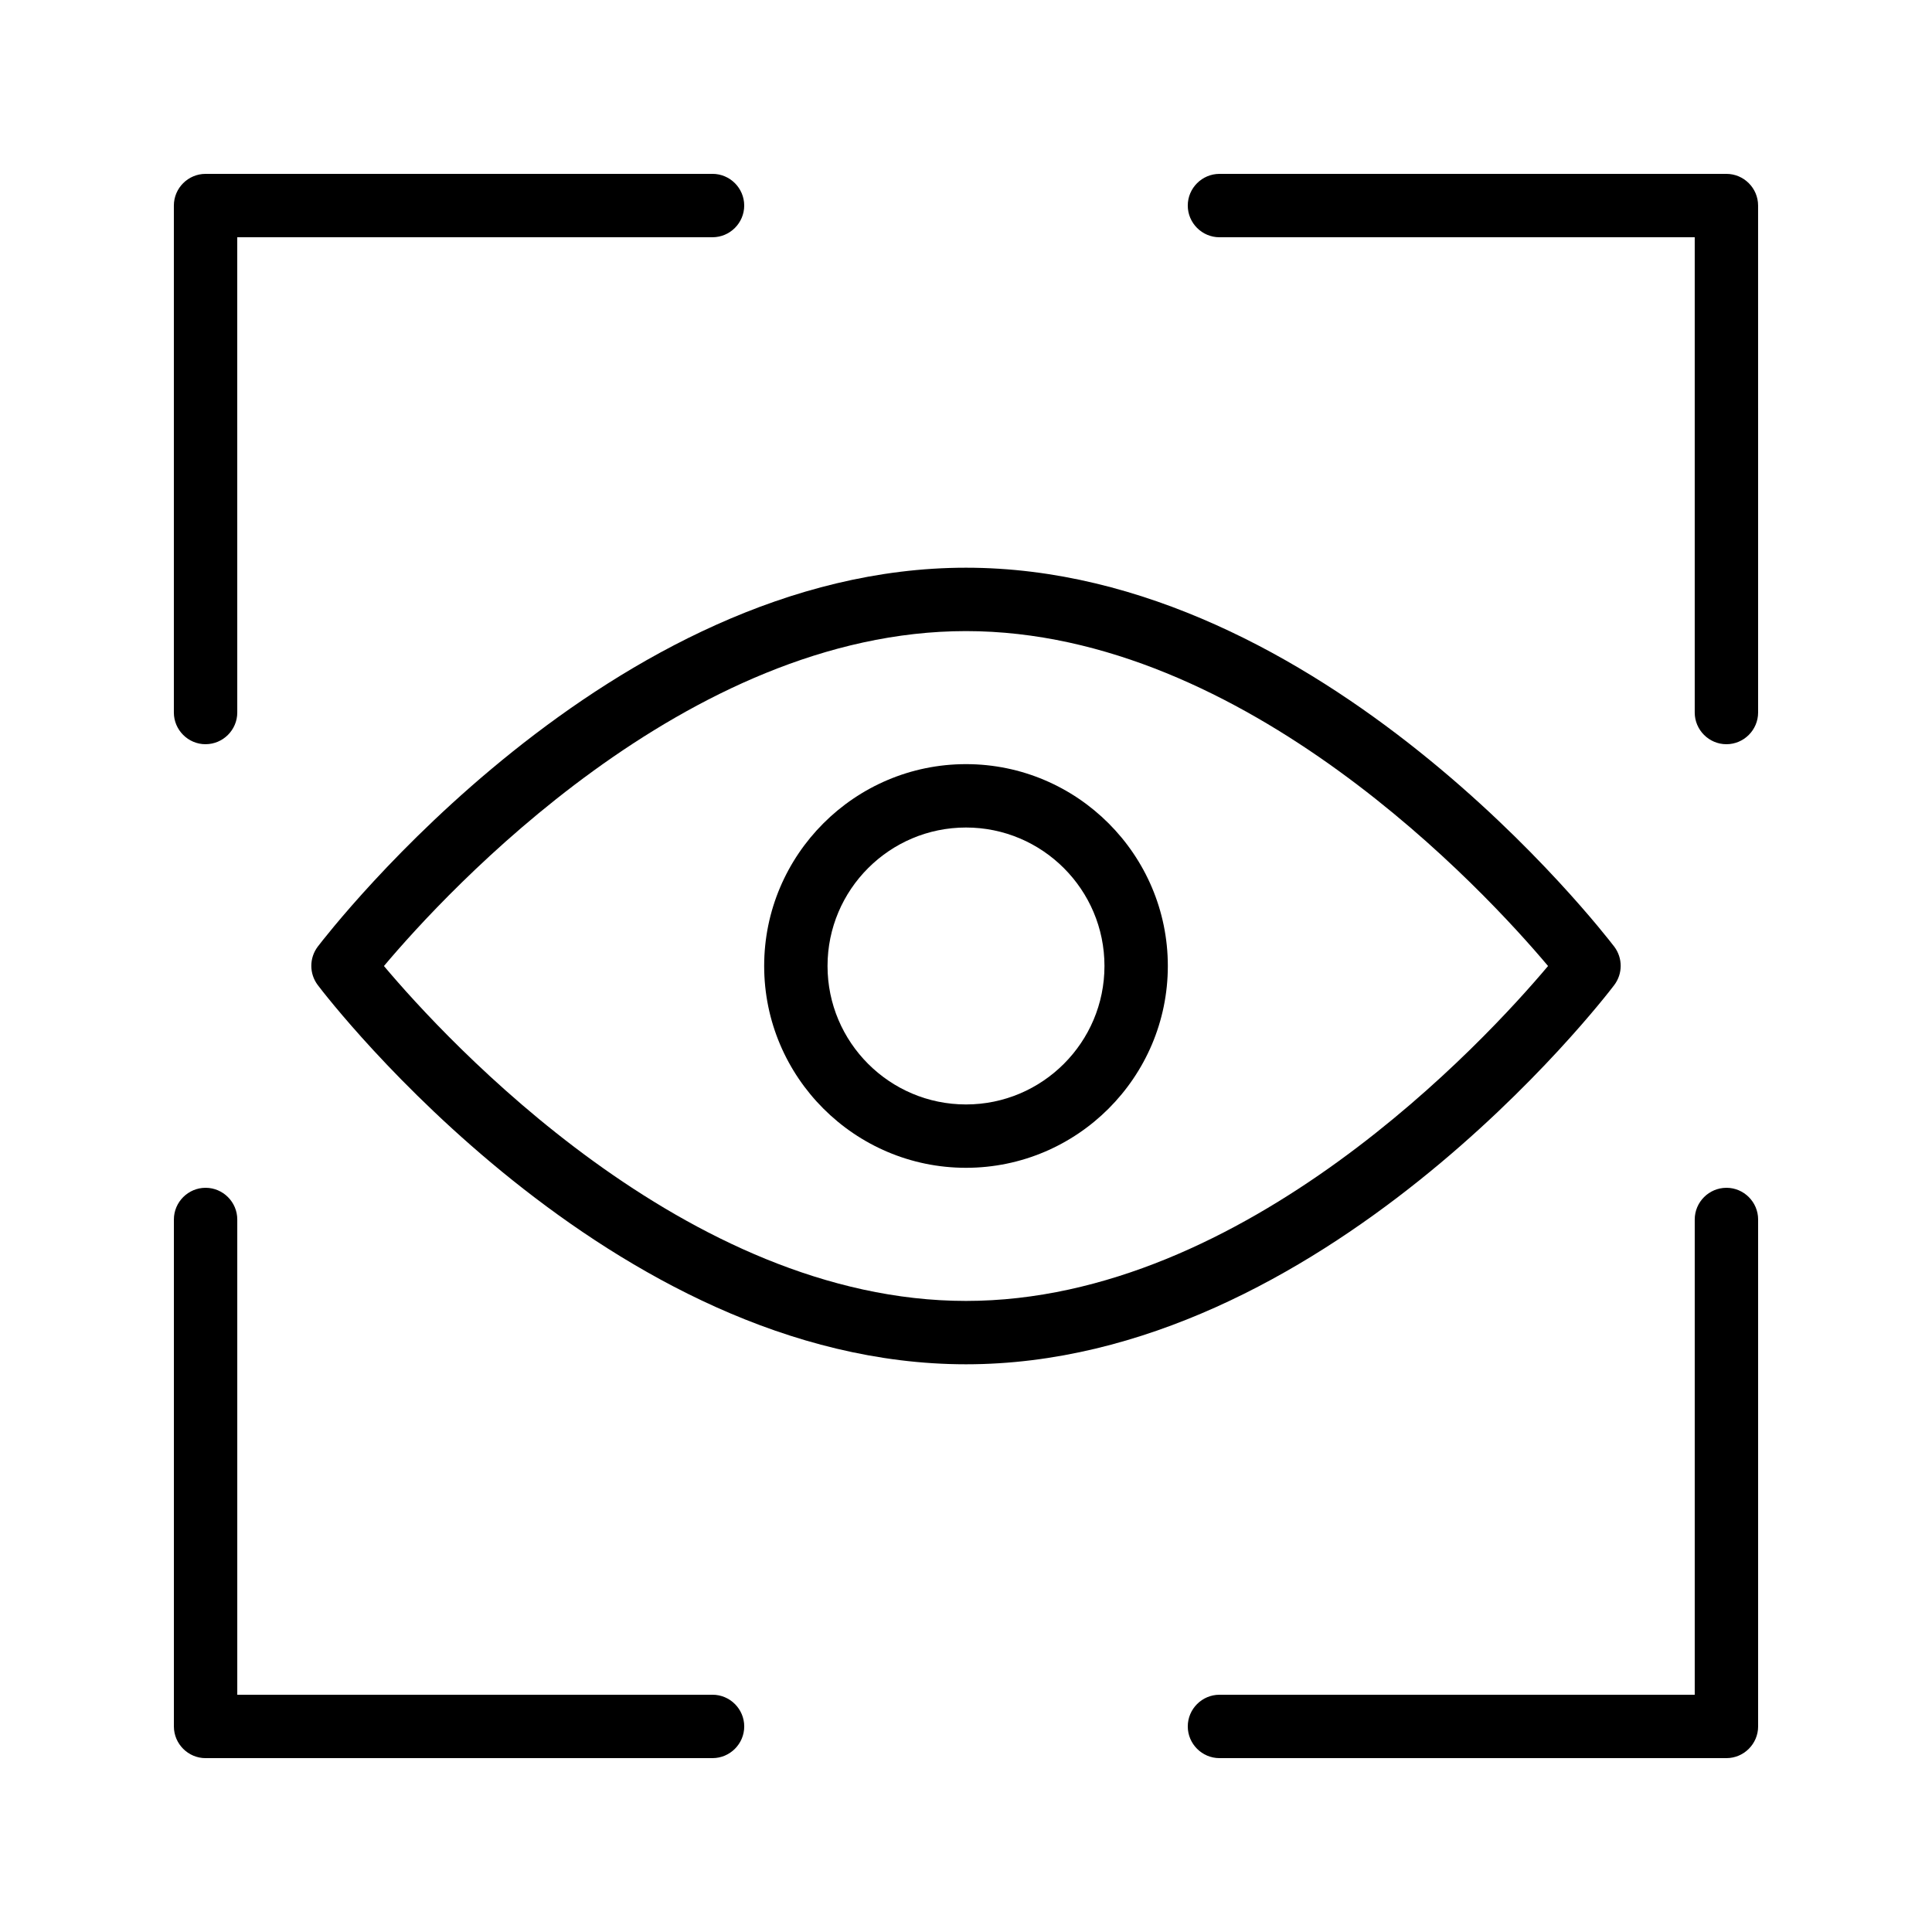 <?xml version="1.0" encoding="UTF-8"?>
<!-- Uploaded to: ICON Repo, www.iconrepo.com, Generator: ICON Repo Mixer Tools -->
<svg fill="#000000" width="800px" height="800px" version="1.1" viewBox="144 144 512 512" xmlns="http://www.w3.org/2000/svg">
 <g>
  <path d="m198.48 341.22c4.617 0 8.398-3.777 8.398-8.398l-0.004-125.95h125.95c4.617 0 8.398-3.777 8.398-8.398 0-4.617-3.777-8.398-8.398-8.398l-134.35 0.004c-4.621 0-8.398 3.777-8.398 8.398v134.35c0 4.617 3.777 8.398 8.398 8.398z"/>
  <path d="m198.48 609.92h134.35c4.617 0 8.398-3.777 8.398-8.398 0-4.617-3.777-8.398-8.398-8.398l-125.95 0.004v-125.95c0-4.617-3.777-8.398-8.398-8.398-4.617 0-8.398 3.777-8.398 8.398v134.35c0.004 4.621 3.781 8.398 8.402 8.398z"/>
  <path d="m601.52 458.78c-4.617 0-8.398 3.777-8.398 8.398v125.95l-125.95-0.004c-4.617 0-8.398 3.777-8.398 8.398 0 4.617 3.777 8.398 8.398 8.398h134.35c4.617 0 8.398-3.777 8.398-8.398v-134.35c0-4.617-3.777-8.395-8.395-8.395z"/>
  <path d="m601.52 190.08h-134.35c-4.617 0-8.398 3.777-8.398 8.398 0 4.617 3.777 8.398 8.398 8.398h125.95v125.95c0 4.617 3.777 8.398 8.398 8.398 4.617 0 8.398-3.777 8.398-8.398l-0.004-134.35c0-4.621-3.777-8.398-8.395-8.398z"/>
  <path d="m228.2 394.88c-2.266 3.023-2.266 7.137 0 10.16 3.106 4.117 77.504 100.51 171.8 100.51s168.69-96.395 171.8-100.51c2.266-3.023 2.266-7.137 0-10.16-3.109-4.027-77.508-100.43-171.8-100.43-94.297 0-168.7 96.398-171.8 100.43zm171.8-83.633c74.145 0 137.79 69.191 154.25 88.754-16.461 19.566-80.109 88.758-154.25 88.758-74.145 0-137.79-69.191-154.25-88.754 16.457-19.566 80.105-88.758 154.25-88.758z"/>
  <path d="m400 453.48c29.473 0 53.488-24.016 53.488-53.488s-24.016-53.488-53.488-53.488-53.488 24.016-53.488 53.488c0 29.477 24.016 53.488 53.488 53.488zm0-90.18c20.238 0 36.695 16.457 36.695 36.695s-16.457 36.695-36.695 36.695-36.695-16.457-36.695-36.695 16.457-36.695 36.695-36.695z"/>
 </g>
</svg>